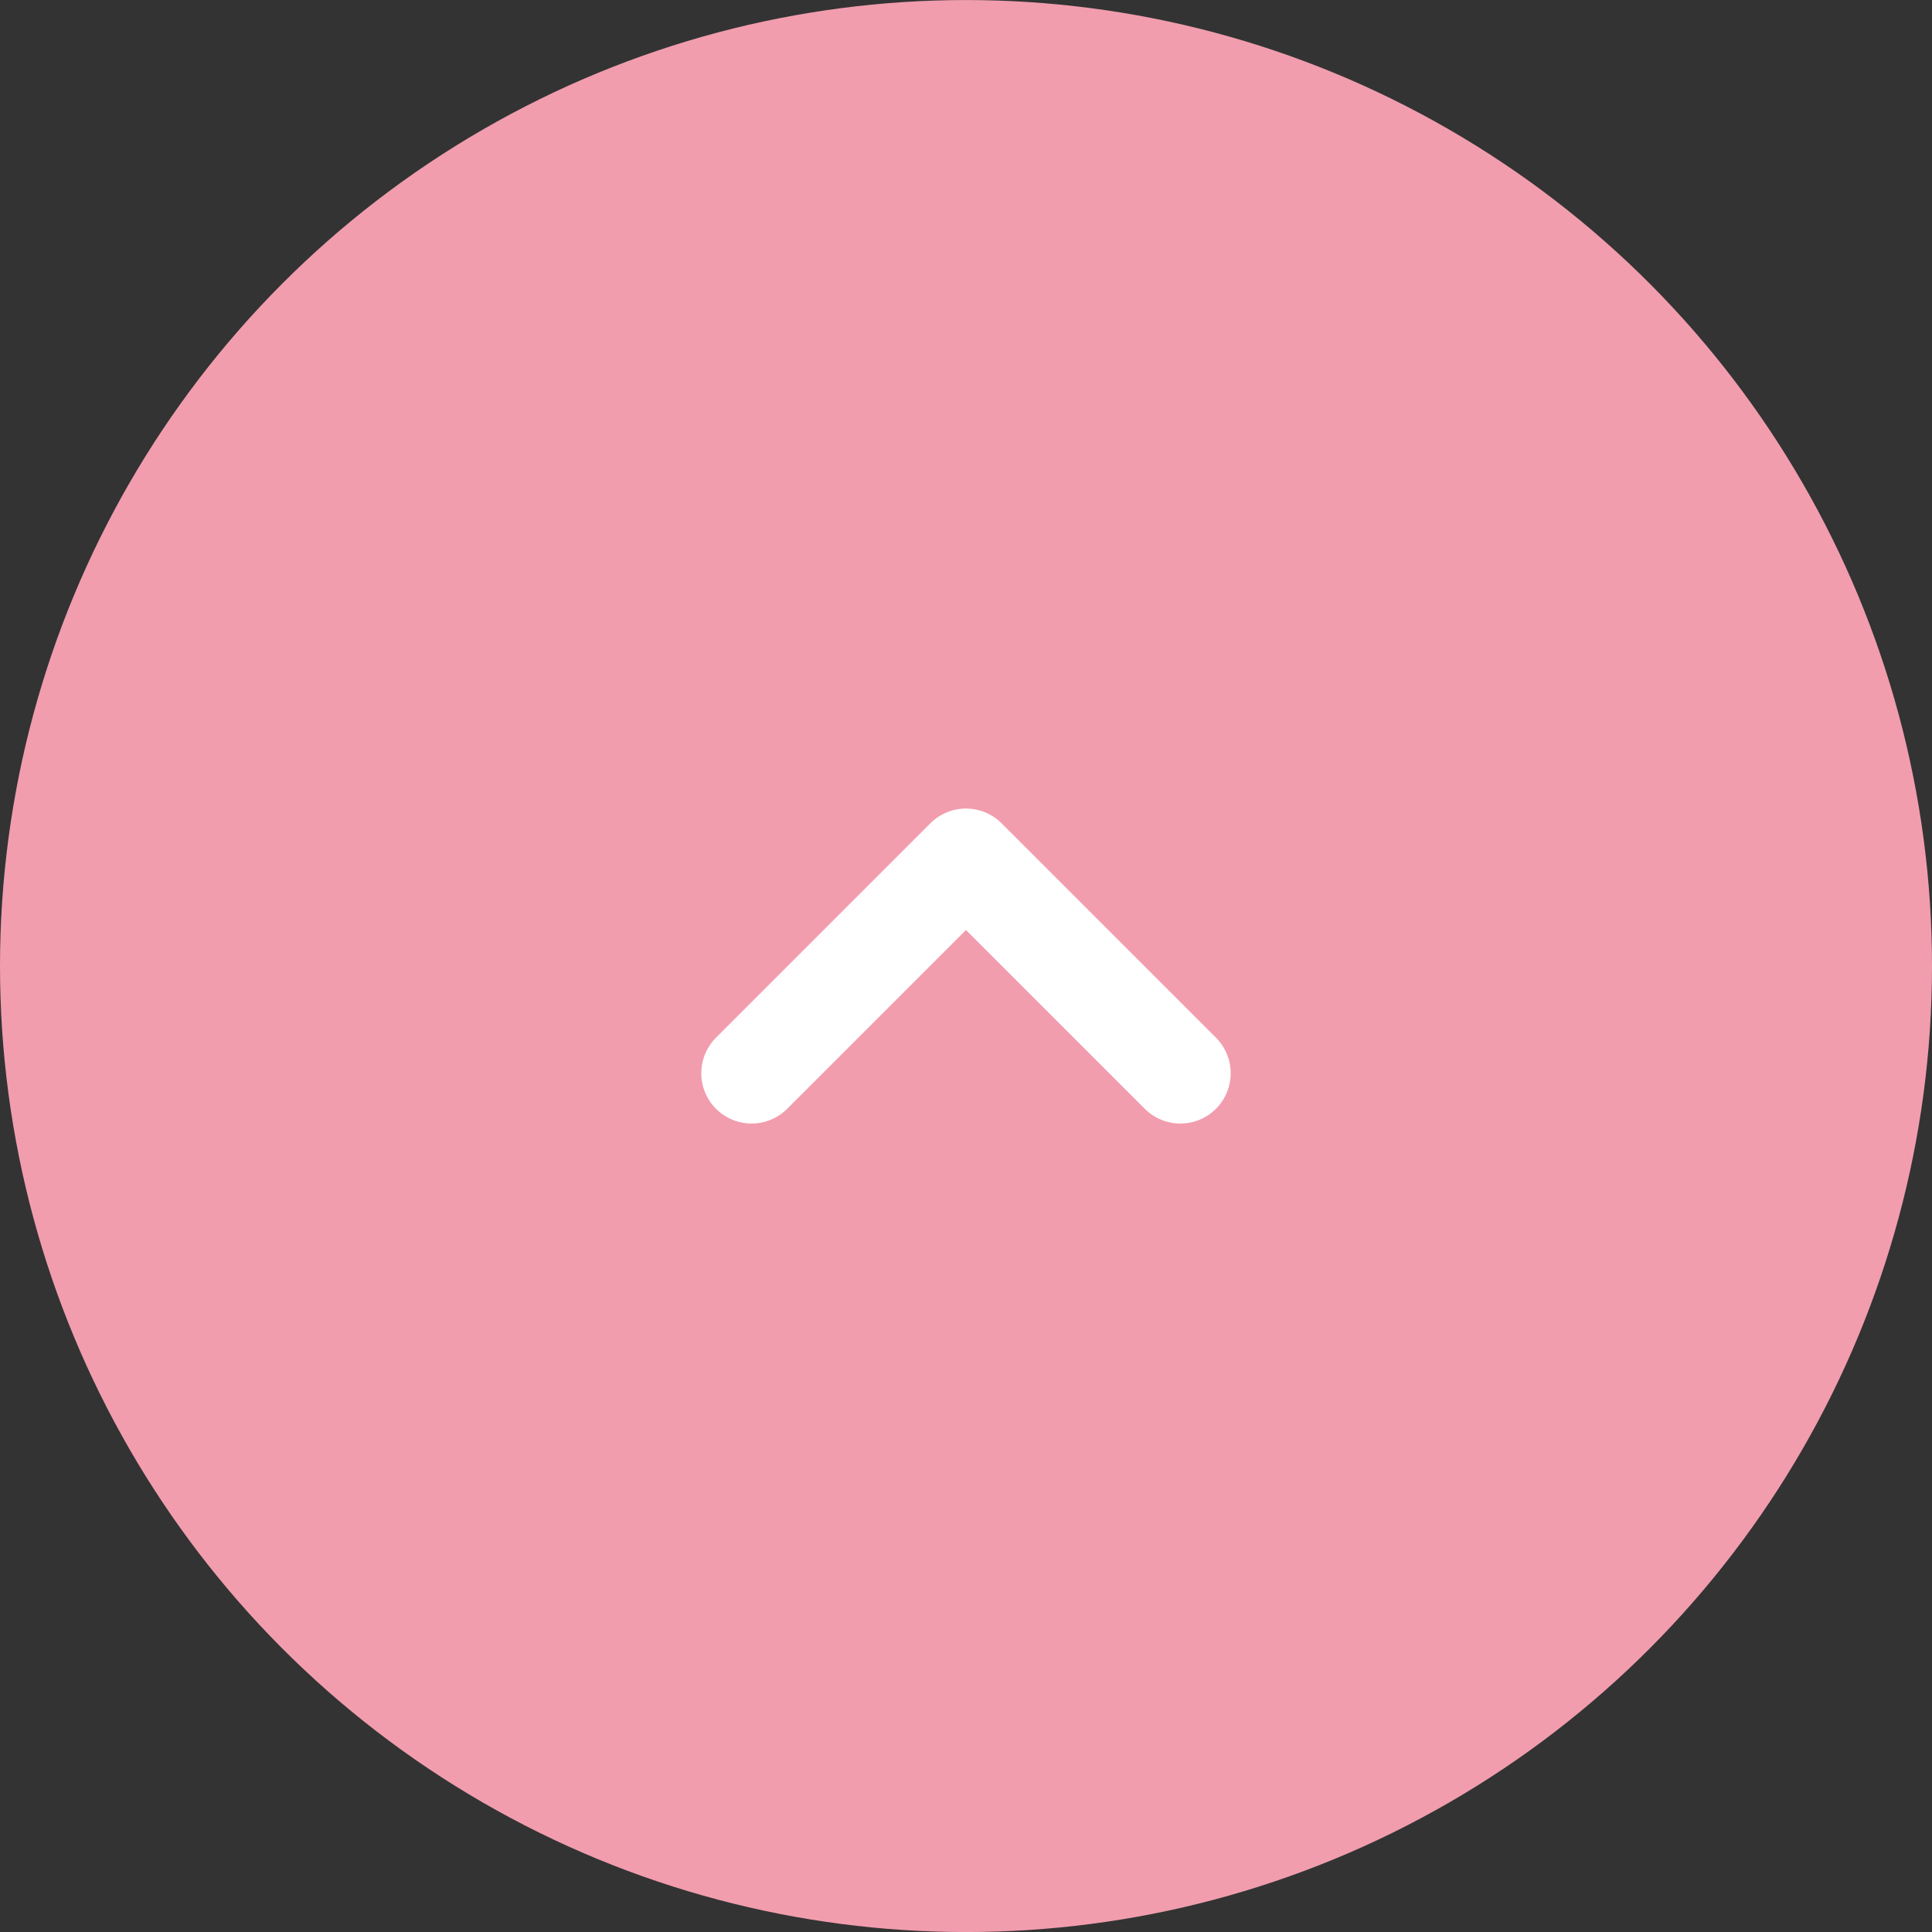 <svg xmlns="http://www.w3.org/2000/svg" width="48" height="48" viewBox="0 0 48 48">
  <rect x="0" y="0" width="48" height="48" fill="#333333" stroke="none"/>
  <g id="pagetop" transform="translate(-1259.923 -4103.922)">
    <circle id="楕円形_1" data-name="楕円形 1" cx="24" cy="24" r="24" transform="translate(1259.923 4103.923)" fill="#f19dae"/>
    <g id="コンポーネント_1_157" data-name="コンポーネント 1 – 157" transform="translate(1278.596 4130.586) rotate(-90)">
      <path id="パス_9532" data-name="パス 9532" d="M0,0,5.326,5.326,0,10.653" fill="none" stroke="#fff" stroke-linecap="round" stroke-linejoin="round" stroke-width="2.5"/>
    </g>
  </g>
</svg>
